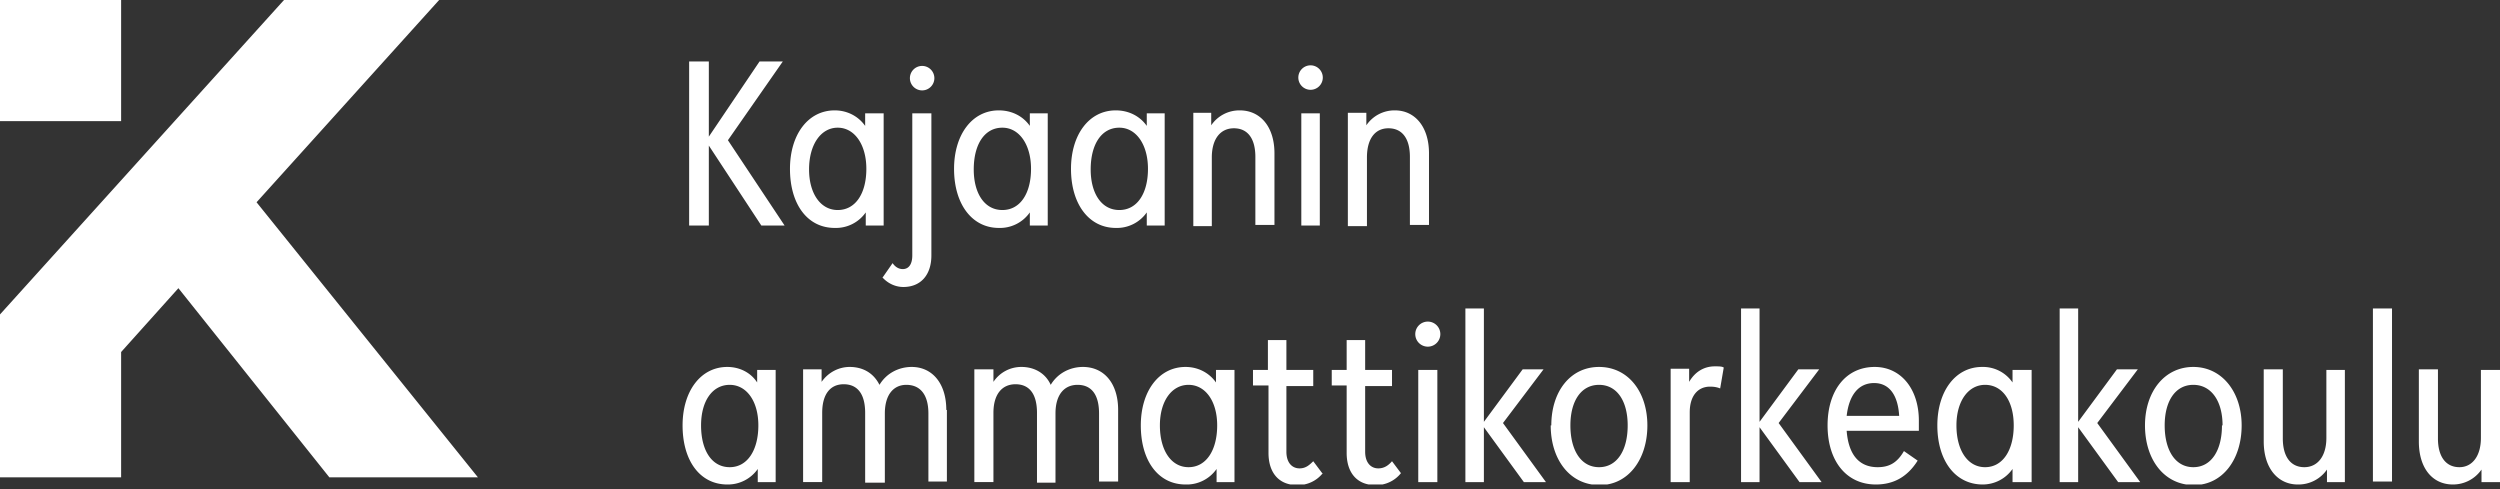 <svg xmlns="http://www.w3.org/2000/svg" fill="none" viewBox="0 0 419 82"><rect x="0" y="0" width="419" height="82" fill="#333333" stroke="none"/><g fill="#fff" clip-path="url(#a)"><path d="M20.3 0H0v20.3h20.3V0Zm53.4 0H47.6L0 52.7V80h20.3V59l9.6-10.7L55.2 80h24.9L43 33.9 73.6 0Zm57.9 37.8h-4l-8.8-13.4v13.4h-3.3V10.3h3.3v12.6l8.5-12.6h3.9L122 23.5l9.5 14.3ZM145 19h3.1v18.8h-3v-2.2a6.1 6.1 0 0 1-5.2 2.6c-4.6 0-7.5-4-7.5-9.9 0-5.7 3-9.8 7.5-9.8 2 0 3.9.9 5.1 2.6v-2.2Zm.2 9.3c0-4.1-2-6.9-4.8-6.9s-4.8 2.8-4.8 7c0 4 1.9 6.8 4.8 6.8 3 0 4.8-2.8 4.8-6.9Zm2.8 18.1 1.6-2.3c.4.6 1 1 1.7 1 1 0 1.6-.8 1.6-2.3V19h3.2v23.8c0 3.3-1.8 5.3-4.7 5.3-1.2 0-2.5-.5-3.5-1.6Zm4.5-33.3a2 2 0 1 1 4.1 0 2 2 0 1 1-4.1 0Zm20.1 5.9h3v18.8h-3v-2.2a6.1 6.1 0 0 1-5.2 2.6c-4.5 0-7.5-4-7.5-9.9 0-5.7 3-9.8 7.5-9.8 2.1 0 4 .9 5.2 2.6v-2.2Zm.2 9.3c0-4.1-2-6.9-4.8-6.9-3 0-4.8 2.8-4.8 7 0 4 1.8 6.8 4.8 6.8s4.8-2.8 4.8-6.9Zm19.4-9.3h3v18.8h-3v-2.2a6.1 6.1 0 0 1-5.2 2.6c-4.5 0-7.5-4-7.5-9.9 0-5.7 3-9.8 7.5-9.8 2.1 0 4 .9 5.2 2.6v-2.2Zm.2 9.3c0-4.1-2-6.9-4.8-6.9-3 0-4.8 2.8-4.8 7 0 4 1.8 6.8 4.8 6.8s4.8-2.8 4.8-6.9Zm21.2-2.6v12h-3.2V26.3c0-3.1-1.3-4.8-3.6-4.8-2.2 0-3.7 1.7-3.7 4.9v11.5H200v-19h3V21a5.7 5.7 0 0 1 4.8-2.5c3.4 0 5.8 2.7 5.8 7.2Zm4-12.7a2 2 0 1 1 4.1 0 2 2 0 1 1-4.1 0Zm.5 6h3.1v18.8h-3.1V18.9Zm21.4 6.7v12h-3.2V26.3c0-3.1-1.3-4.8-3.6-4.8-2.2 0-3.6 1.7-3.6 4.9v11.5h-3.2v-19h3.1V21a5.7 5.7 0 0 1 4.8-2.5c3.3 0 5.7 2.7 5.7 7.2ZM126.9 62h3.1v18.8h-3v-2.2a6.1 6.1 0 0 1-5.1 2.6c-4.6 0-7.5-4-7.5-9.9 0-5.7 3-9.8 7.5-9.8 2 0 3.9.9 5 2.6v-2.2Zm.2 9.3c0-4.1-2-6.8-4.8-6.8-2.9 0-4.8 2.7-4.8 6.8 0 4.2 1.8 7 4.8 7s4.8-2.9 4.8-7Zm31.6-2.6v12h-3.1V69.3c0-3.2-1.4-4.8-3.7-4.8-2.1 0-3.6 1.6-3.6 4.8v11.6H145V69.2c0-3.2-1.3-4.8-3.6-4.8-2.2 0-3.6 1.6-3.6 4.8v11.6h-3.2V61.9h3.1V64c1.2-1.7 3-2.5 4.7-2.5 2.2 0 4 1 5 3 1.2-2 3.3-3 5.4-3 3.4 0 5.8 2.7 5.8 7.2m28.8 0v12h-3.2V69.3c0-3.2-1.3-4.8-3.6-4.8-2.2 0-3.7 1.6-3.7 4.8v11.6h-3.1V69.2c0-3.2-1.3-4.8-3.6-4.8-2.2 0-3.7 1.6-3.7 4.8v11.6h-3.2V61.9h3.2V64a5.6 5.6 0 0 1 4.7-2.5c2.1 0 4 1 4.9 3 1.2-2 3.3-3 5.4-3 3.5 0 5.9 2.7 5.9 7.2m16.4-6.7h3.1v18.8h-3v-2.2a6.1 6.1 0 0 1-5.2 2.6c-4.6 0-7.5-4-7.5-9.9 0-5.7 3-9.8 7.5-9.8 2 0 3.9.9 5.1 2.6v-2.2Zm.2 9.3c0-4.1-2-6.8-4.8-6.8s-4.8 2.7-4.8 6.8c0 4.2 1.9 7 4.8 7 3 0 4.8-2.9 4.8-7Zm17.7 8a5.3 5.3 0 0 1-4.3 2c-3 0-4.8-2-4.8-5.4V64.6H210V62h2.5v-5h3.1v5h4.5v2.7h-4.5v11c0 1.9 1 2.8 2.2 2.8 1 0 1.6-.5 2.3-1.2l1.5 2Zm13.1 0a5.3 5.3 0 0 1-4.3 2c-3 0-4.8-2-4.8-5.4V64.6h-2.5V62h2.5v-5h3.1v5h4.5v2.7h-4.5v11c0 1.9 1 2.8 2.2 2.8 1 0 1.7-.5 2.3-1.2l1.5 2Zm2.4-23.3a2 2 0 1 1 4.2 0 2 2 0 1 1-4.2 0Zm.5 6h3.2v18.8h-3.2V61.9Zm21.4 18.8h-3.7l-6.7-9.2v9.2h-3.1V51.7h3.1v19l6.5-8.8h3.5l-6.8 9 7.2 9.9Zm.9-9.5c0-5.7 3.2-9.8 8-9.8 4.9 0 8.1 4.2 8.1 9.8 0 5.7-3.2 10-8 10-5 0-8.2-4.3-8.2-10Zm12.8 0c0-4.1-1.8-6.8-4.8-6.8s-4.8 2.7-4.8 6.8c0 4.2 1.8 7 4.8 7s4.8-2.8 4.8-7Zm16.1-9.7-.6 3.5c-.5-.2-1-.3-1.7-.3-2 0-3.4 1.5-3.4 4.3v11.7H280v-19h3.1V64c1-1.7 2.5-2.6 4.3-2.6.7 0 1.2 0 1.5.2m16.4 19.2h-3.7l-6.7-9.2v9.2h-3.1V51.7h3.1v19l6.5-8.8h3.5l-6.8 9 7.2 9.9Zm16.2-8.6h-12c.3 3.9 2 6.1 5.2 6.1 2 0 3.3-.8 4.4-2.7l2.3 1.6c-1.7 2.7-4 4-7 4-5 0-8.1-4-8.1-9.9s3.1-9.8 7.9-9.8c4.4 0 7.4 3.7 7.4 9v1.7m-12-2.5h8.7c-.2-3.4-1.6-5.5-4.2-5.5s-4.2 2-4.6 5.5Zm27.7-7.7h3.2v18.8h-3.2v-2.2a6.1 6.1 0 0 1-5 2.6c-4.6 0-7.6-4-7.6-9.9 0-5.7 3-9.8 7.5-9.8a6 6 0 0 1 5.1 2.6v-2.2Zm.2 9.3c0-4.1-1.9-6.8-4.8-6.8-2.8 0-4.8 2.7-4.8 6.8 0 4.2 1.9 7 4.8 7 3 0 4.8-2.9 4.8-7Zm21.2 9.5H355l-6.7-9.2v9.2h-3.1V51.7h3.1v19l6.5-8.8h3.5l-6.8 9 7.2 9.9Zm.8-9.5c0-5.7 3.3-9.8 8.1-9.8s8.1 4.2 8.1 9.8c0 5.7-3.2 10-8 10-5 0-8.2-4.3-8.2-10Zm13 0c0-4.1-1.9-6.8-4.9-6.8-3 0-4.8 2.7-4.8 6.8 0 4.2 1.8 7 4.8 7s4.8-2.8 4.8-7Zm17.4-9.3h3.1v18.8h-3v-2.1a5.8 5.8 0 0 1-4.9 2.5c-3.3 0-5.7-2.7-5.7-7.2V61.9h3.2v11.6c0 3 1.3 4.8 3.6 4.8 2.2 0 3.7-1.8 3.7-4.9V62Zm11-10.3h-3.2v29h3.2v-29ZM415.8 62h3.2v18.8h-3.1v-2.1a5.8 5.8 0 0 1-4.8 2.5c-3.4 0-5.7-2.7-5.7-7.2V61.9h3.2v11.6c0 3 1.3 4.8 3.6 4.8 2.1 0 3.6-1.8 3.6-4.9V62Z"></path></g><defs><clipPath id="a"> <path fill="#fff" d="M0 0h419v81.2H0z"></path> </clipPath></defs></svg>